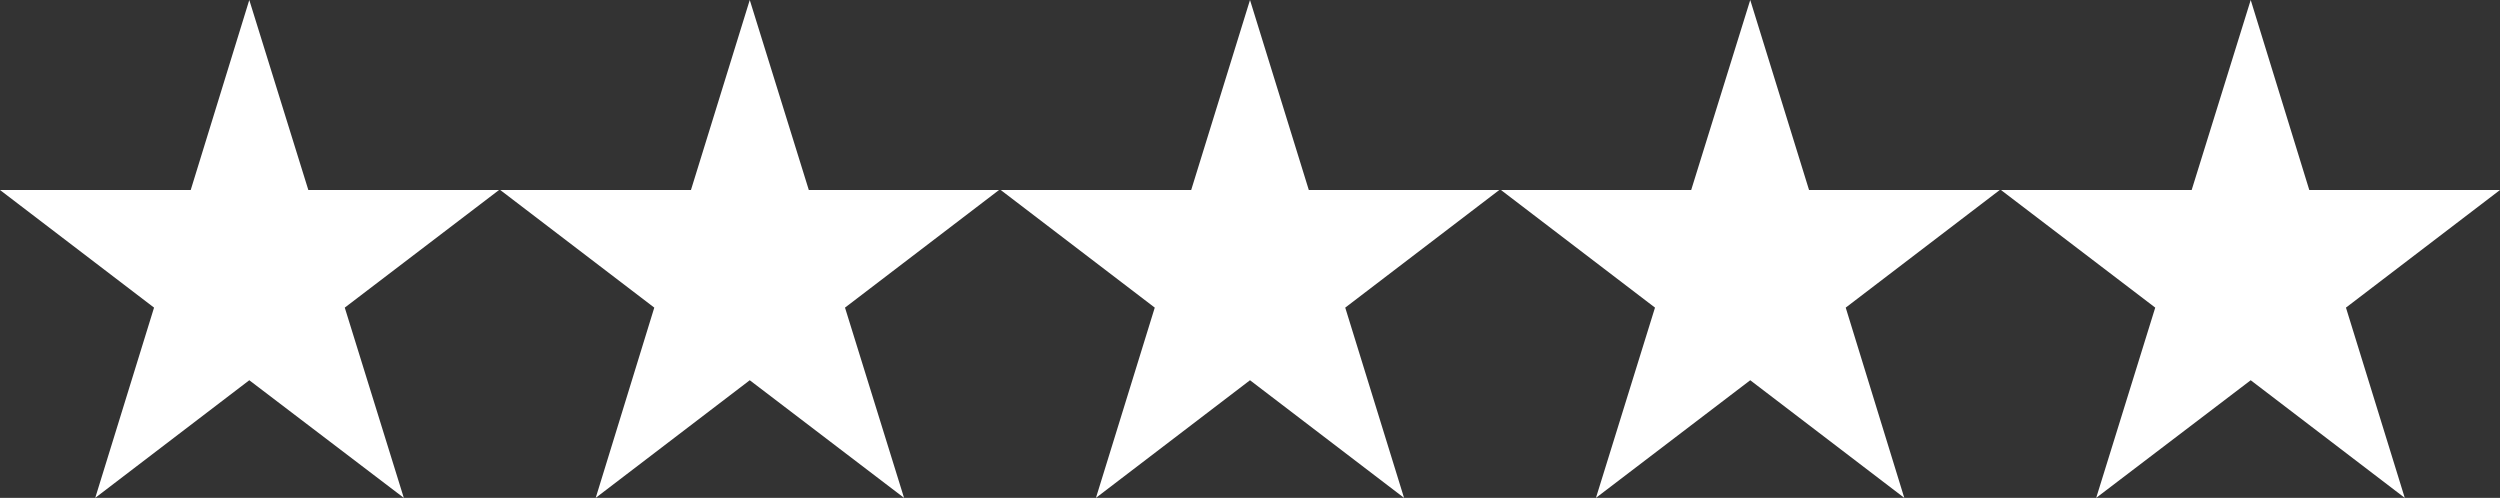 <svg xmlns="http://www.w3.org/2000/svg" id="Layer_2" viewBox="0 0 105 20.91"><rect x="0" y="0" width="105" height="20.91" fill="#333333" stroke="none"/><g id="Layer_2-2"><g id="Layer_2-2"><g id="Capa_1"><polygon points="12.95 7.98 10.47 0 8.01 7.98 0 7.98 6.47 12.92 4 20.91 10.47 15.97 16.96 20.91 14.48 12.92 20.96 7.98 12.95 7.98" style="fill:#fff; stroke-width:0px;"></polygon><polygon points="33.97 7.98 31.49 0 29.02 7.98 21.01 7.98 27.48 12.92 25.02 20.91 31.49 15.97 37.97 20.91 35.49 12.92 41.96 7.98 33.97 7.98" style="fill:#fff; stroke-width:0px;"></polygon><polygon points="54.97 7.98 52.5 0 50.03 7.98 42.03 7.98 48.5 12.92 46.03 20.91 52.5 15.97 58.97 20.91 56.5 12.92 62.97 7.98 54.97 7.98" style="fill:#fff; stroke-width:0px;"></polygon><polygon points="75.98 7.98 73.51 0 71.03 7.98 63.04 7.98 69.51 12.92 67.03 20.91 73.51 15.97 79.98 20.91 77.52 12.92 83.99 7.98 75.98 7.98" style="fill:#fff; stroke-width:0px;"></polygon><polygon points="94.53 0 92.05 7.98 84.04 7.98 90.52 12.92 88.04 20.91 94.53 15.97 101 20.91 98.53 12.92 105 7.98 96.99 7.98 94.53 0" style="fill:#fff; stroke-width:0px;"></polygon></g></g></g></svg>